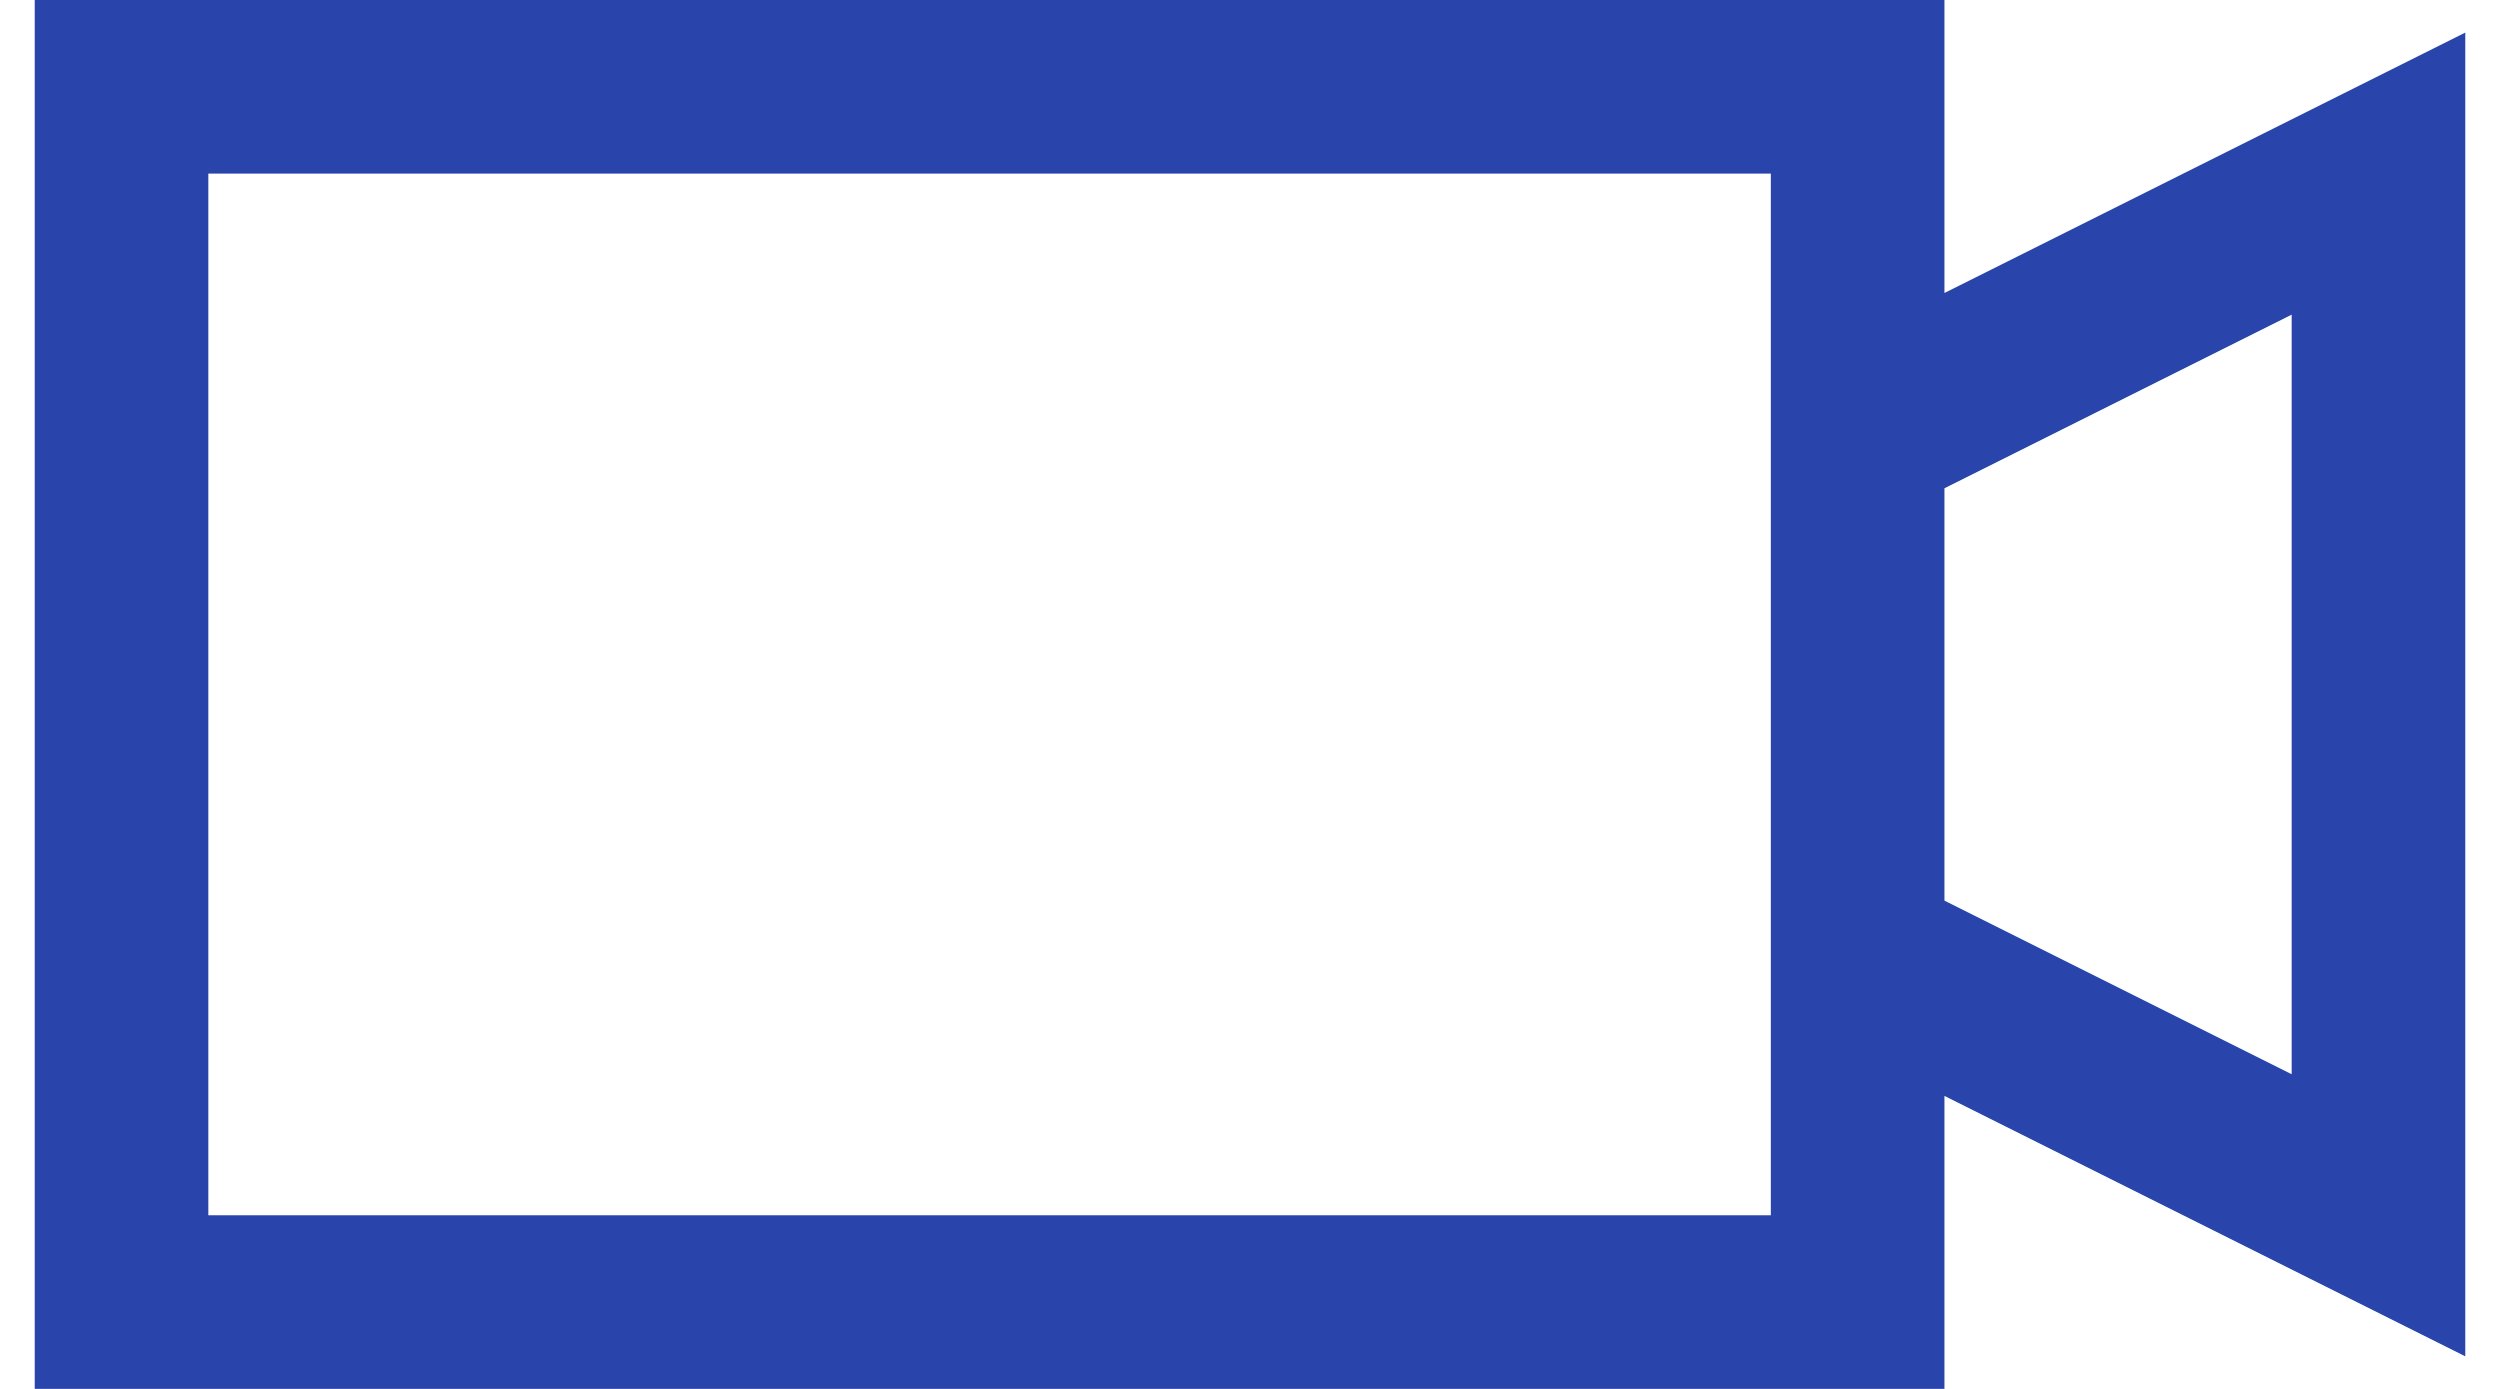 <svg width="36" height="20" viewBox="0 0 36 20" fill="none" xmlns="http://www.w3.org/2000/svg">
<path d="M0.5 0V20H28V15.781L35.5 19.531V0.469L28 4.219V0H0.5ZM3 2.5H25.5V17.5H3V2.5ZM33 4.531V15.469L28 12.969V7.031L33 4.531Z" fill="#2944AB"/>
</svg>
